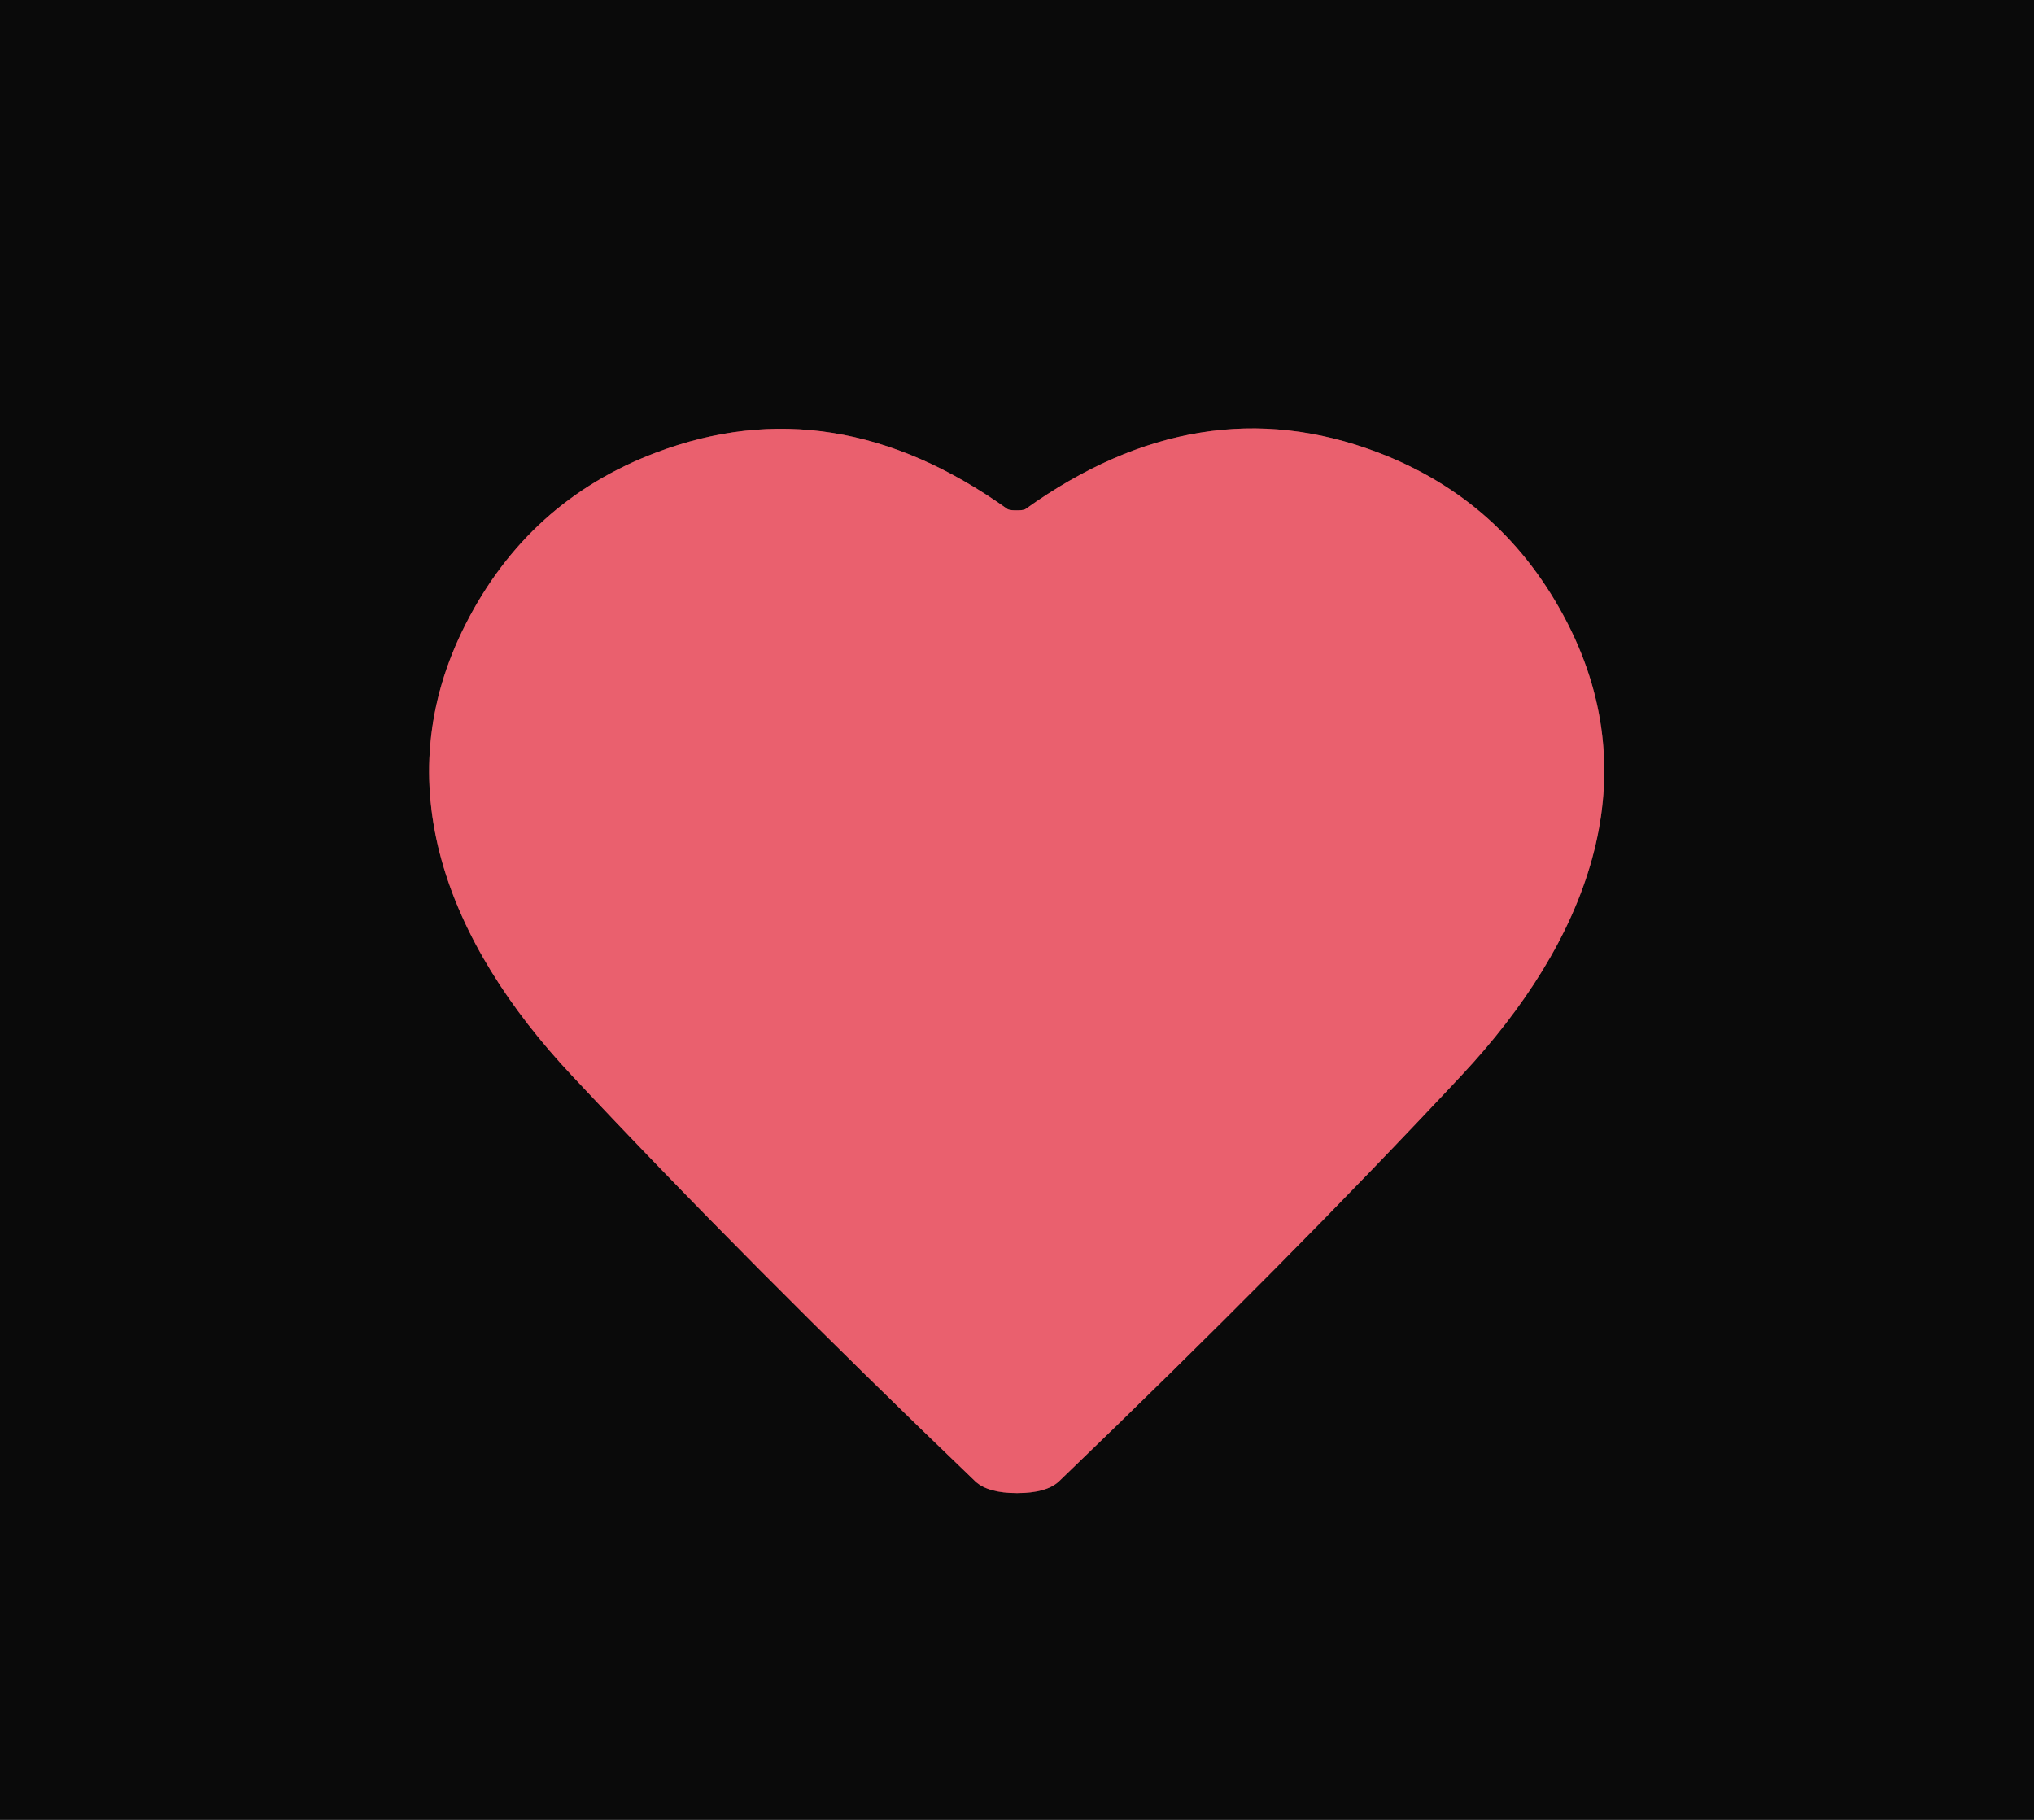 <?xml version="1.0" encoding="UTF-8" standalone="no"?>
<!DOCTYPE svg PUBLIC "-//W3C//DTD SVG 1.1//EN" "http://www.w3.org/Graphics/SVG/1.1/DTD/svg11.dtd">
<svg xmlns="http://www.w3.org/2000/svg" version="1.1" viewBox="0.00 0.00 76.00 68.00">
<path stroke="#7a353c" stroke-width="2.00" fill="none" stroke-linecap="butt" vector-effect="non-scaling-stroke" d="
  M 38.00 55.79
  Q 39.10 55.79 39.57 55.35
  Q 48.12 47.13 54.63 40.16
  C 59.27 35.19 61.62 29.25 58.57 23.29
  Q 56.22 18.70 51.47 16.90
  Q 44.81 14.37 38.32 19.02
  C 38.25 19.07 38.06 19.07 37.98 19.07
  C 37.91 19.07 37.72 19.07 37.64 19.02
  Q 31.15 14.38 24.49 16.92
  Q 19.74 18.72 17.40 23.32
  C 14.36 29.28 16.71 35.22 21.36 40.18
  Q 27.88 47.14 36.44 55.35
  Q 36.91 55.79 38.00 55.79"
/>
<path fill="#0a0a0a" d="
  M 76.00 0.00
  L 76.00 68.00
  L 0.00 68.00
  L 0.00 0.00
  L 76.00 0.00
  Z
  M 38.00 55.79
  Q 39.10 55.79 39.57 55.35
  Q 48.12 47.13 54.63 40.16
  C 59.27 35.19 61.62 29.25 58.57 23.29
  Q 56.22 18.70 51.47 16.90
  Q 44.81 14.37 38.32 19.02
  C 38.25 19.07 38.06 19.07 37.98 19.07
  C 37.91 19.07 37.72 19.07 37.64 19.02
  Q 31.15 14.38 24.49 16.92
  Q 19.74 18.72 17.40 23.32
  C 14.36 29.28 16.71 35.22 21.36 40.18
  Q 27.88 47.14 36.44 55.35
  Q 36.91 55.79 38.00 55.79
  Z"
/>
<path fill="#ea606e" d="
  M 37.98 19.07
  C 38.06 19.07 38.25 19.07 38.32 19.02
  Q 44.81 14.37 51.47 16.90
  Q 56.22 18.70 58.57 23.29
  C 61.62 29.25 59.27 35.19 54.63 40.16
  Q 48.12 47.13 39.57 55.35
  Q 39.10 55.79 38.00 55.79
  Q 36.91 55.79 36.44 55.35
  Q 27.88 47.14 21.36 40.18
  C 16.71 35.22 14.36 29.28 17.40 23.32
  Q 19.74 18.72 24.49 16.92
  Q 31.15 14.38 37.64 19.02
  C 37.72 19.07 37.91 19.07 37.98 19.07
  Z"
/>
</svg>
